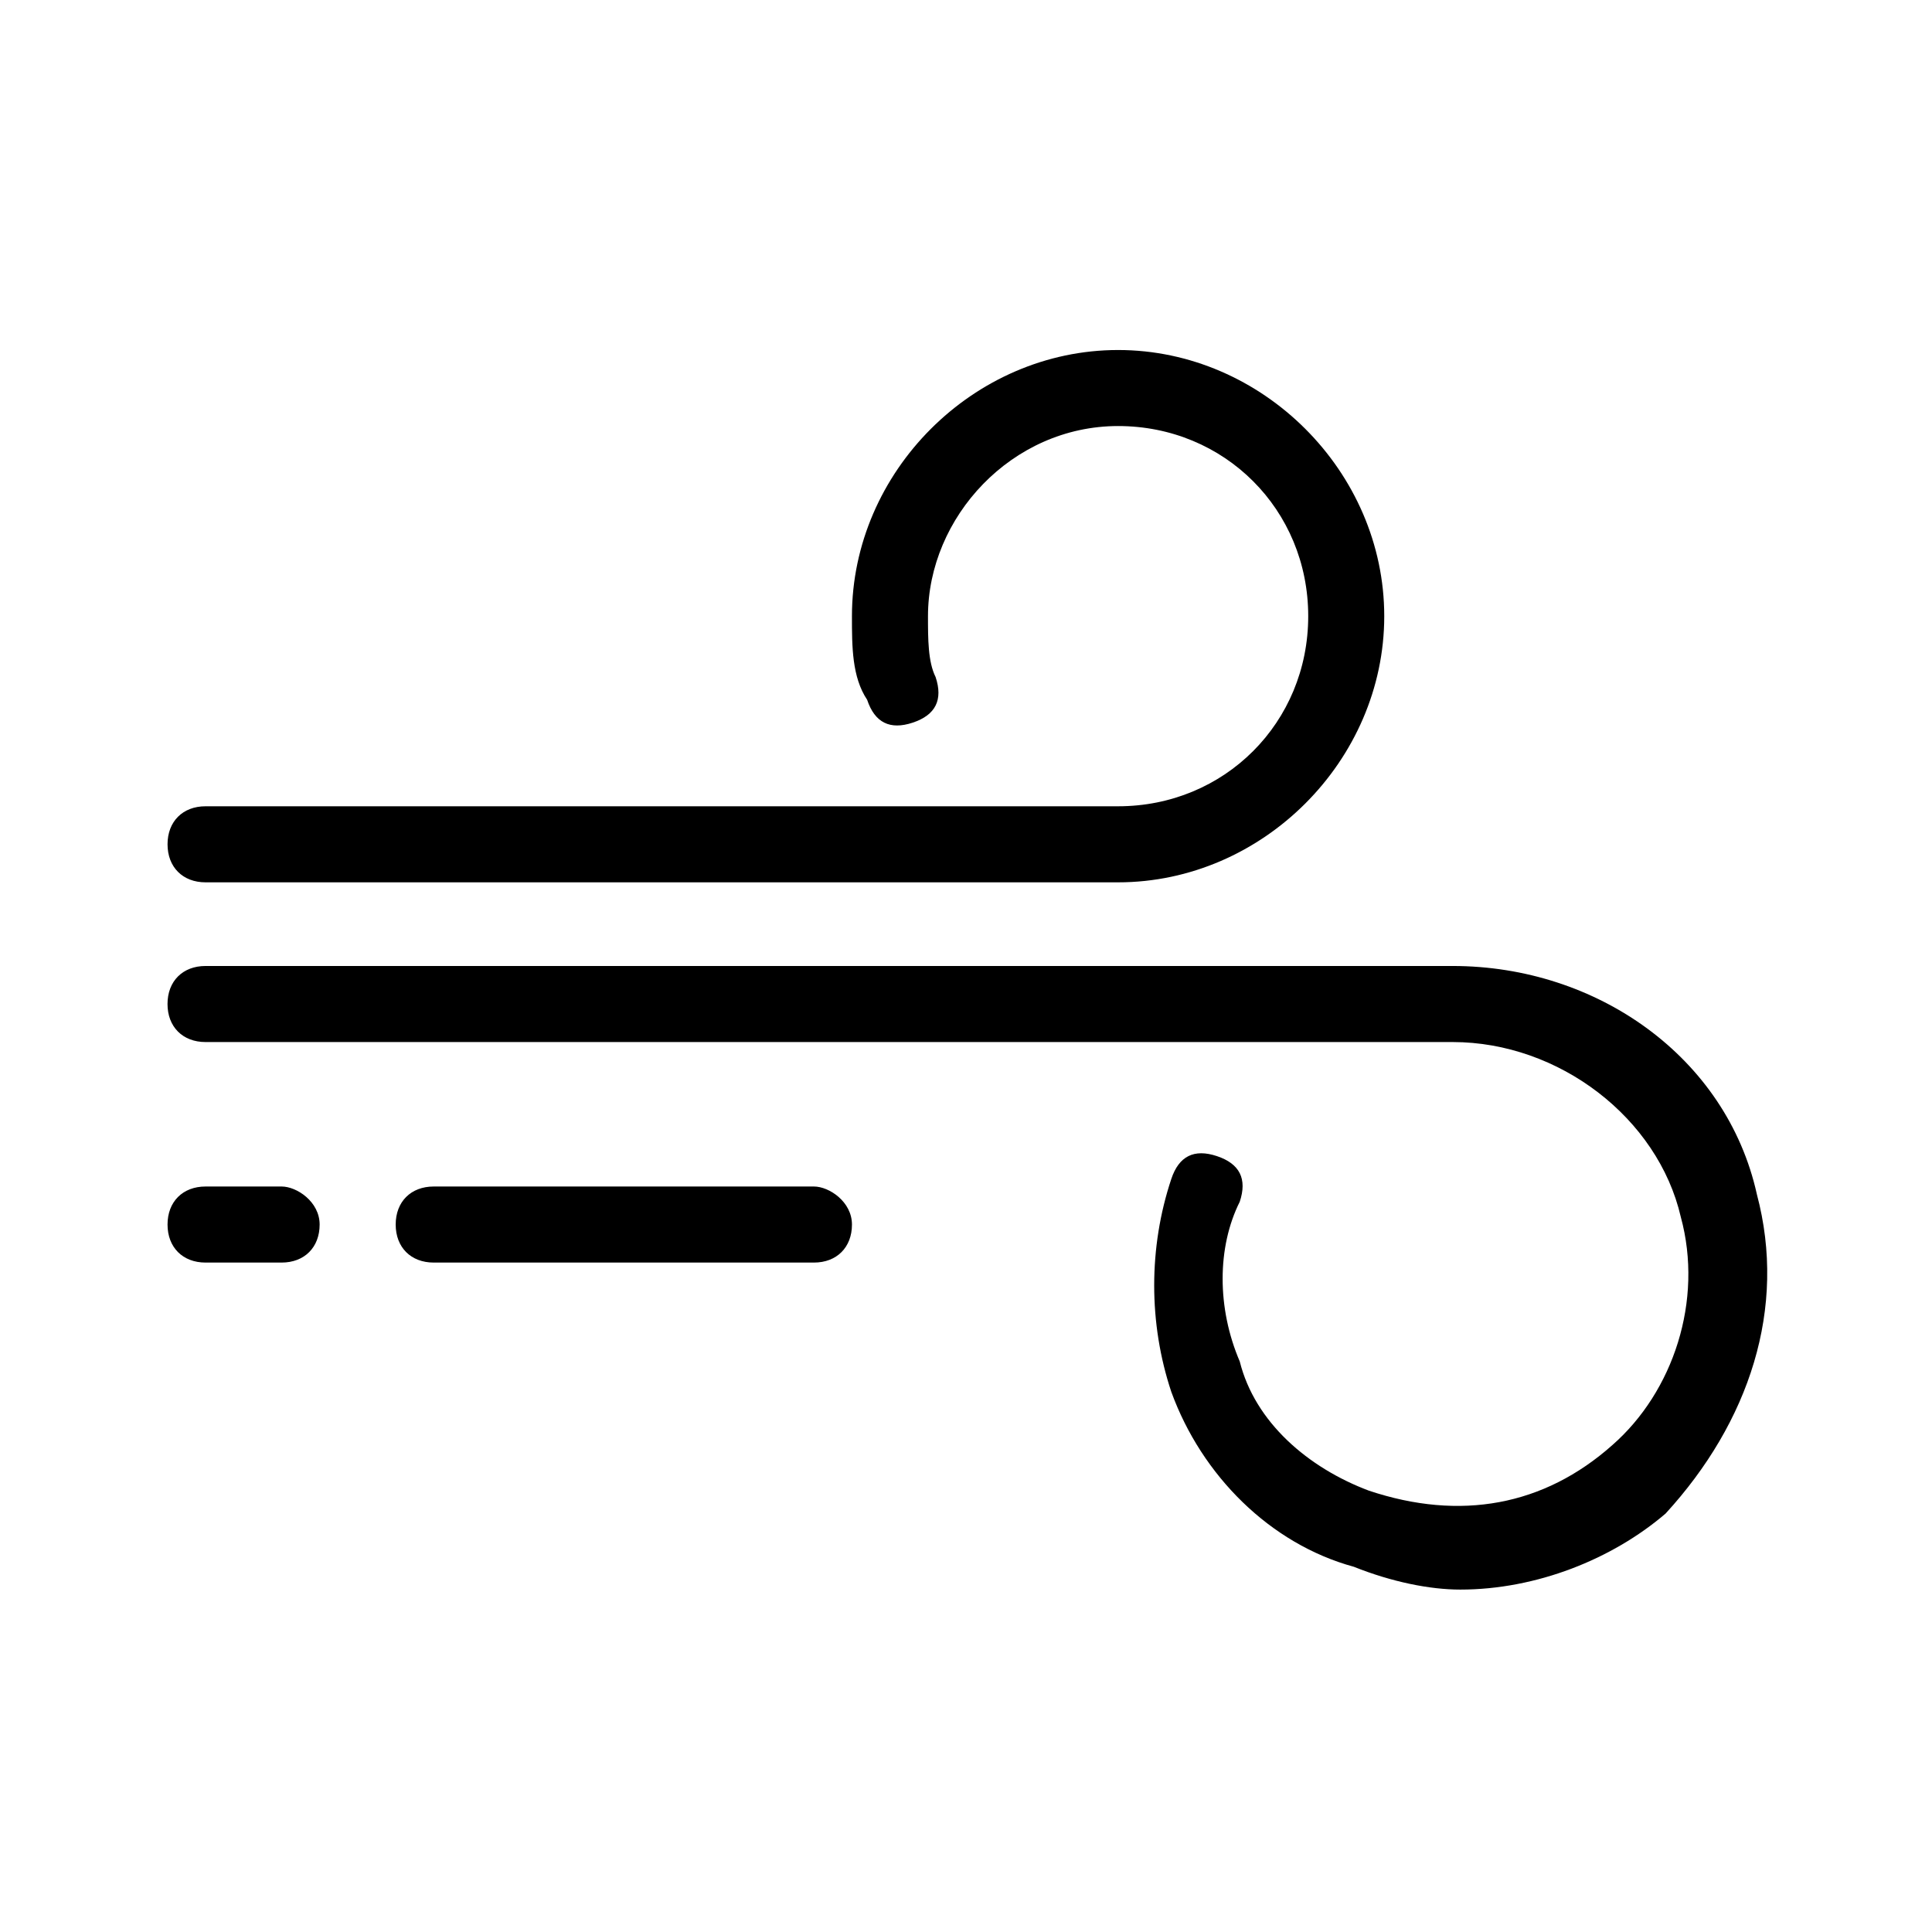 <?xml version="1.0" encoding="UTF-8"?>
<!-- Uploaded to: SVG Repo, www.svgrepo.com, Generator: SVG Repo Mixer Tools -->
<svg fill="#000000" width="800px" height="800px" version="1.1" viewBox="144 144 512 512" xmlns="http://www.w3.org/2000/svg">
 <path d="m188.4 367.75c0-6.047 4.031-10.078 10.078-10.078h241.83c28.215 0 50.383-22.168 50.383-50.383 0-28.215-22.168-50.383-50.383-50.383-28.215 0.008-50.383 24.188-50.383 50.387 0 6.047 0 12.09 2.016 16.121 2.016 6.047 0 10.078-6.047 12.09-6.047 2.016-10.078 0-12.09-6.047-4.031-6.043-4.031-14.102-4.031-22.164 0-38.289 32.242-70.535 70.535-70.535 38.289 0.004 70.531 32.246 70.531 70.535s-32.242 70.535-70.535 70.535h-241.83c-6.043 0-10.074-4.031-10.074-10.078zm421.18 92.703c-8.062-36.273-42.32-60.457-80.609-60.457h-330.5c-6.047 0-10.078 4.031-10.078 10.078s4.031 10.078 10.078 10.078h330.5c28.215 0 54.41 20.152 60.457 46.352 6.047 22.168-2.016 46.352-18.137 60.457-18.137 16.121-40.305 20.152-64.488 12.09-16.121-6.047-30.23-18.137-34.258-34.258-6.047-14.105-6.047-30.23 0-42.32 2.016-6.047 0-10.078-6.047-12.09-6.047-2.016-10.078 0-12.09 6.047-6.047 18.137-6.047 38.289 0 56.426 8.062 22.168 26.199 40.305 48.367 46.352 10.078 4.031 20.152 6.047 28.215 6.047 20.152 0 40.305-8.062 54.41-20.152 22.16-24.191 32.238-54.422 24.176-84.648zm-390.95-2.016h-20.152c-6.047 0-10.078 4.031-10.078 10.078s4.031 10.078 10.078 10.078h20.152c6.047 0 10.078-4.031 10.078-10.078-0.004-6.047-6.051-10.078-10.078-10.078zm141.07 0h-100.76c-6.047 0-10.078 4.031-10.078 10.078s4.031 10.078 10.078 10.078h100.76c6.047 0 10.078-4.031 10.078-10.078-0.004-6.047-6.051-10.078-10.078-10.078z"/>
</svg>